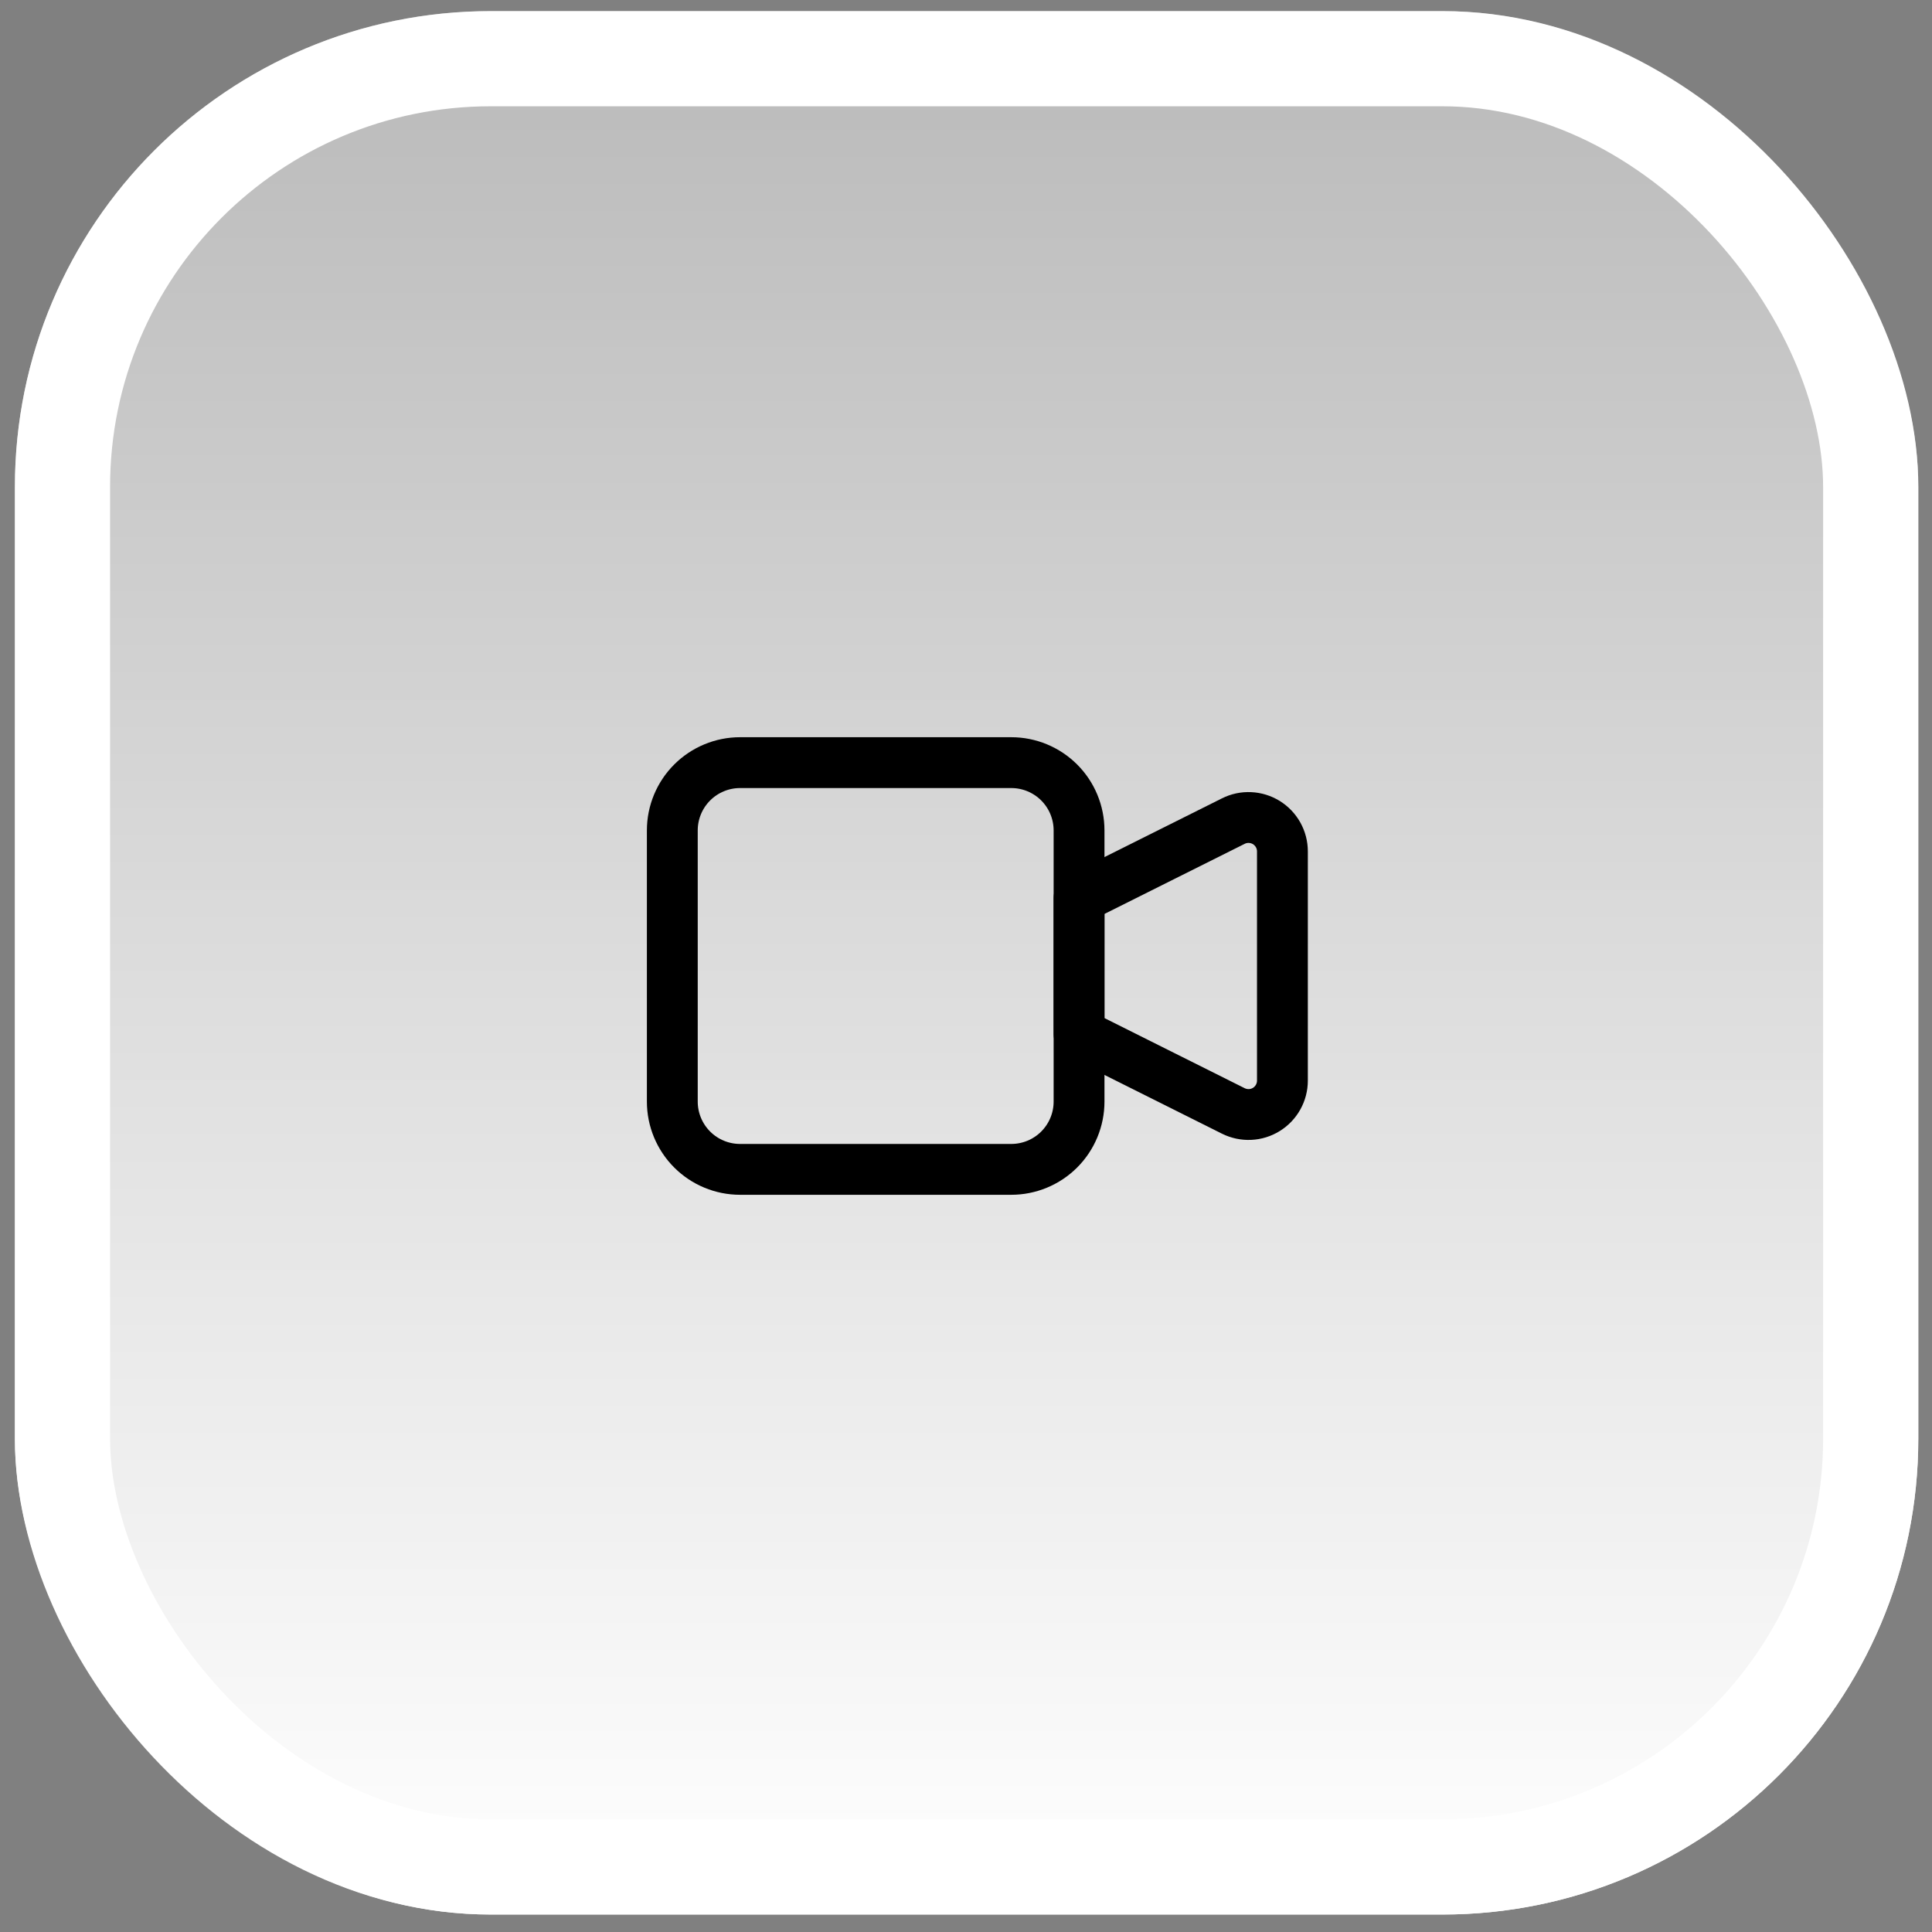 <svg xmlns="http://www.w3.org/2000/svg" width="76" height="76" viewBox="0 0 76 76" fill="none"><rect x="0" y="0" width="76" height="76" fill="#808080" stroke="none"/><rect x="0.586" y="0.438" width="74.875" height="74.875" rx="18.719" fill="url(#paint0_linear_93_1953)"></rect><rect x="2.458" y="2.309" width="71.131" height="71.131" rx="16.847" stroke="white" stroke-width="3.744"></rect><g clip-path="url(#clip0_93_1953)"><path d="M42.447 35.334L48.517 32.299C48.721 32.197 48.947 32.149 49.173 32.16C49.4 32.17 49.621 32.238 49.814 32.357C50.008 32.477 50.167 32.644 50.278 32.842C50.389 33.04 50.447 33.264 50.447 33.491V42.51C50.447 42.737 50.389 42.96 50.278 43.158C50.167 43.357 50.008 43.524 49.814 43.643C49.621 43.763 49.4 43.831 49.173 43.841C48.947 43.851 48.721 43.803 48.517 43.702L42.447 40.667V35.334Z" stroke="black" stroke-width="2" stroke-linecap="round" stroke-linejoin="round"></path><path d="M26.447 32.667C26.447 31.959 26.728 31.281 27.228 30.781C27.728 30.281 28.406 30 29.113 30H39.78C40.487 30 41.166 30.281 41.666 30.781C42.166 31.281 42.447 31.959 42.447 32.667V43.333C42.447 44.041 42.166 44.719 41.666 45.219C41.166 45.719 40.487 46 39.78 46H29.113C28.406 46 27.728 45.719 27.228 45.219C26.728 44.719 26.447 44.041 26.447 43.333V32.667Z" stroke="black" stroke-width="2" stroke-linecap="round" stroke-linejoin="round"></path></g><defs><linearGradient id="paint0_linear_93_1953" x1="38.024" y1="0.438" x2="38.024" y2="75.312" gradientUnits="userSpaceOnUse"><stop stop-color="white" stop-opacity="0.45"></stop><stop offset="1" stop-color="white"></stop></linearGradient><clipPath id="clip0_93_1953"><rect width="32" height="32" fill="white" transform="translate(22.447 22)"></rect></clipPath></defs></svg>